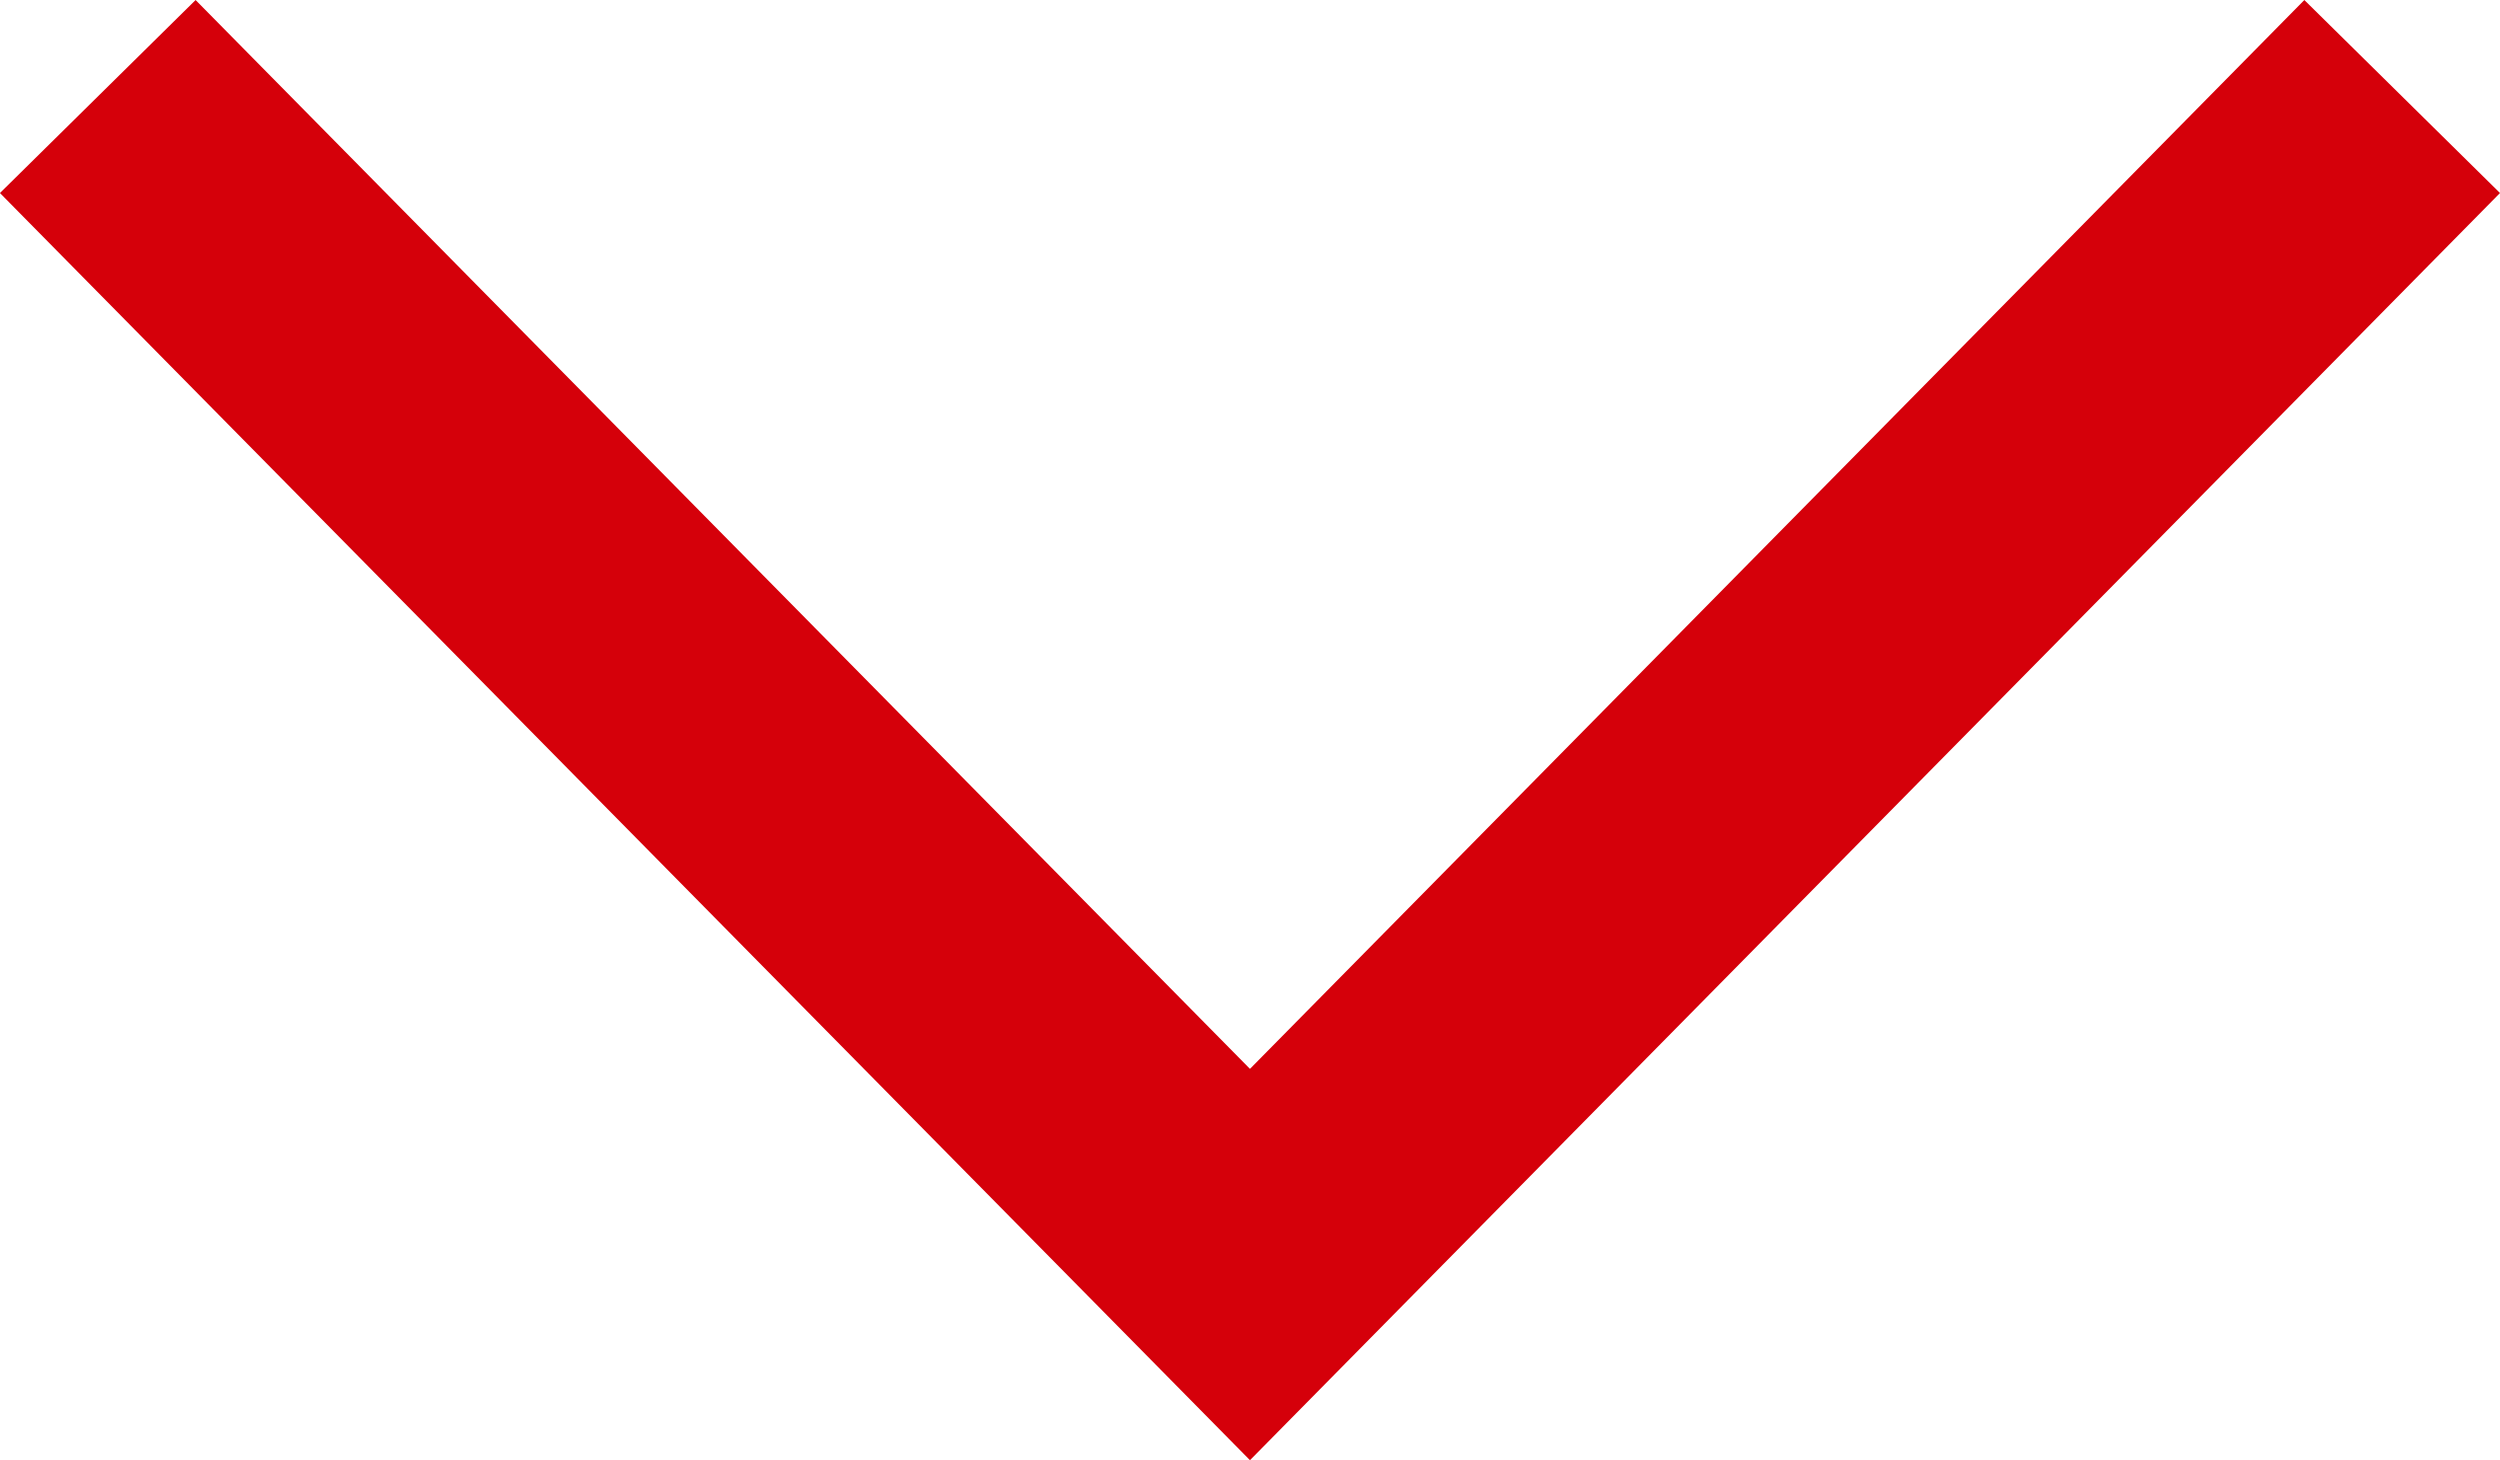 <svg xmlns="http://www.w3.org/2000/svg" width="36.387" height="21.252" viewBox="0 0 36.387 21.252">
  <path id="icon-arrow-down-red-01" d="M0,0,17,16.77,0,33.54" transform="translate(34.963 1.405) rotate(90)" fill="none" stroke="#d5000a" stroke-width="4"/>
</svg>
